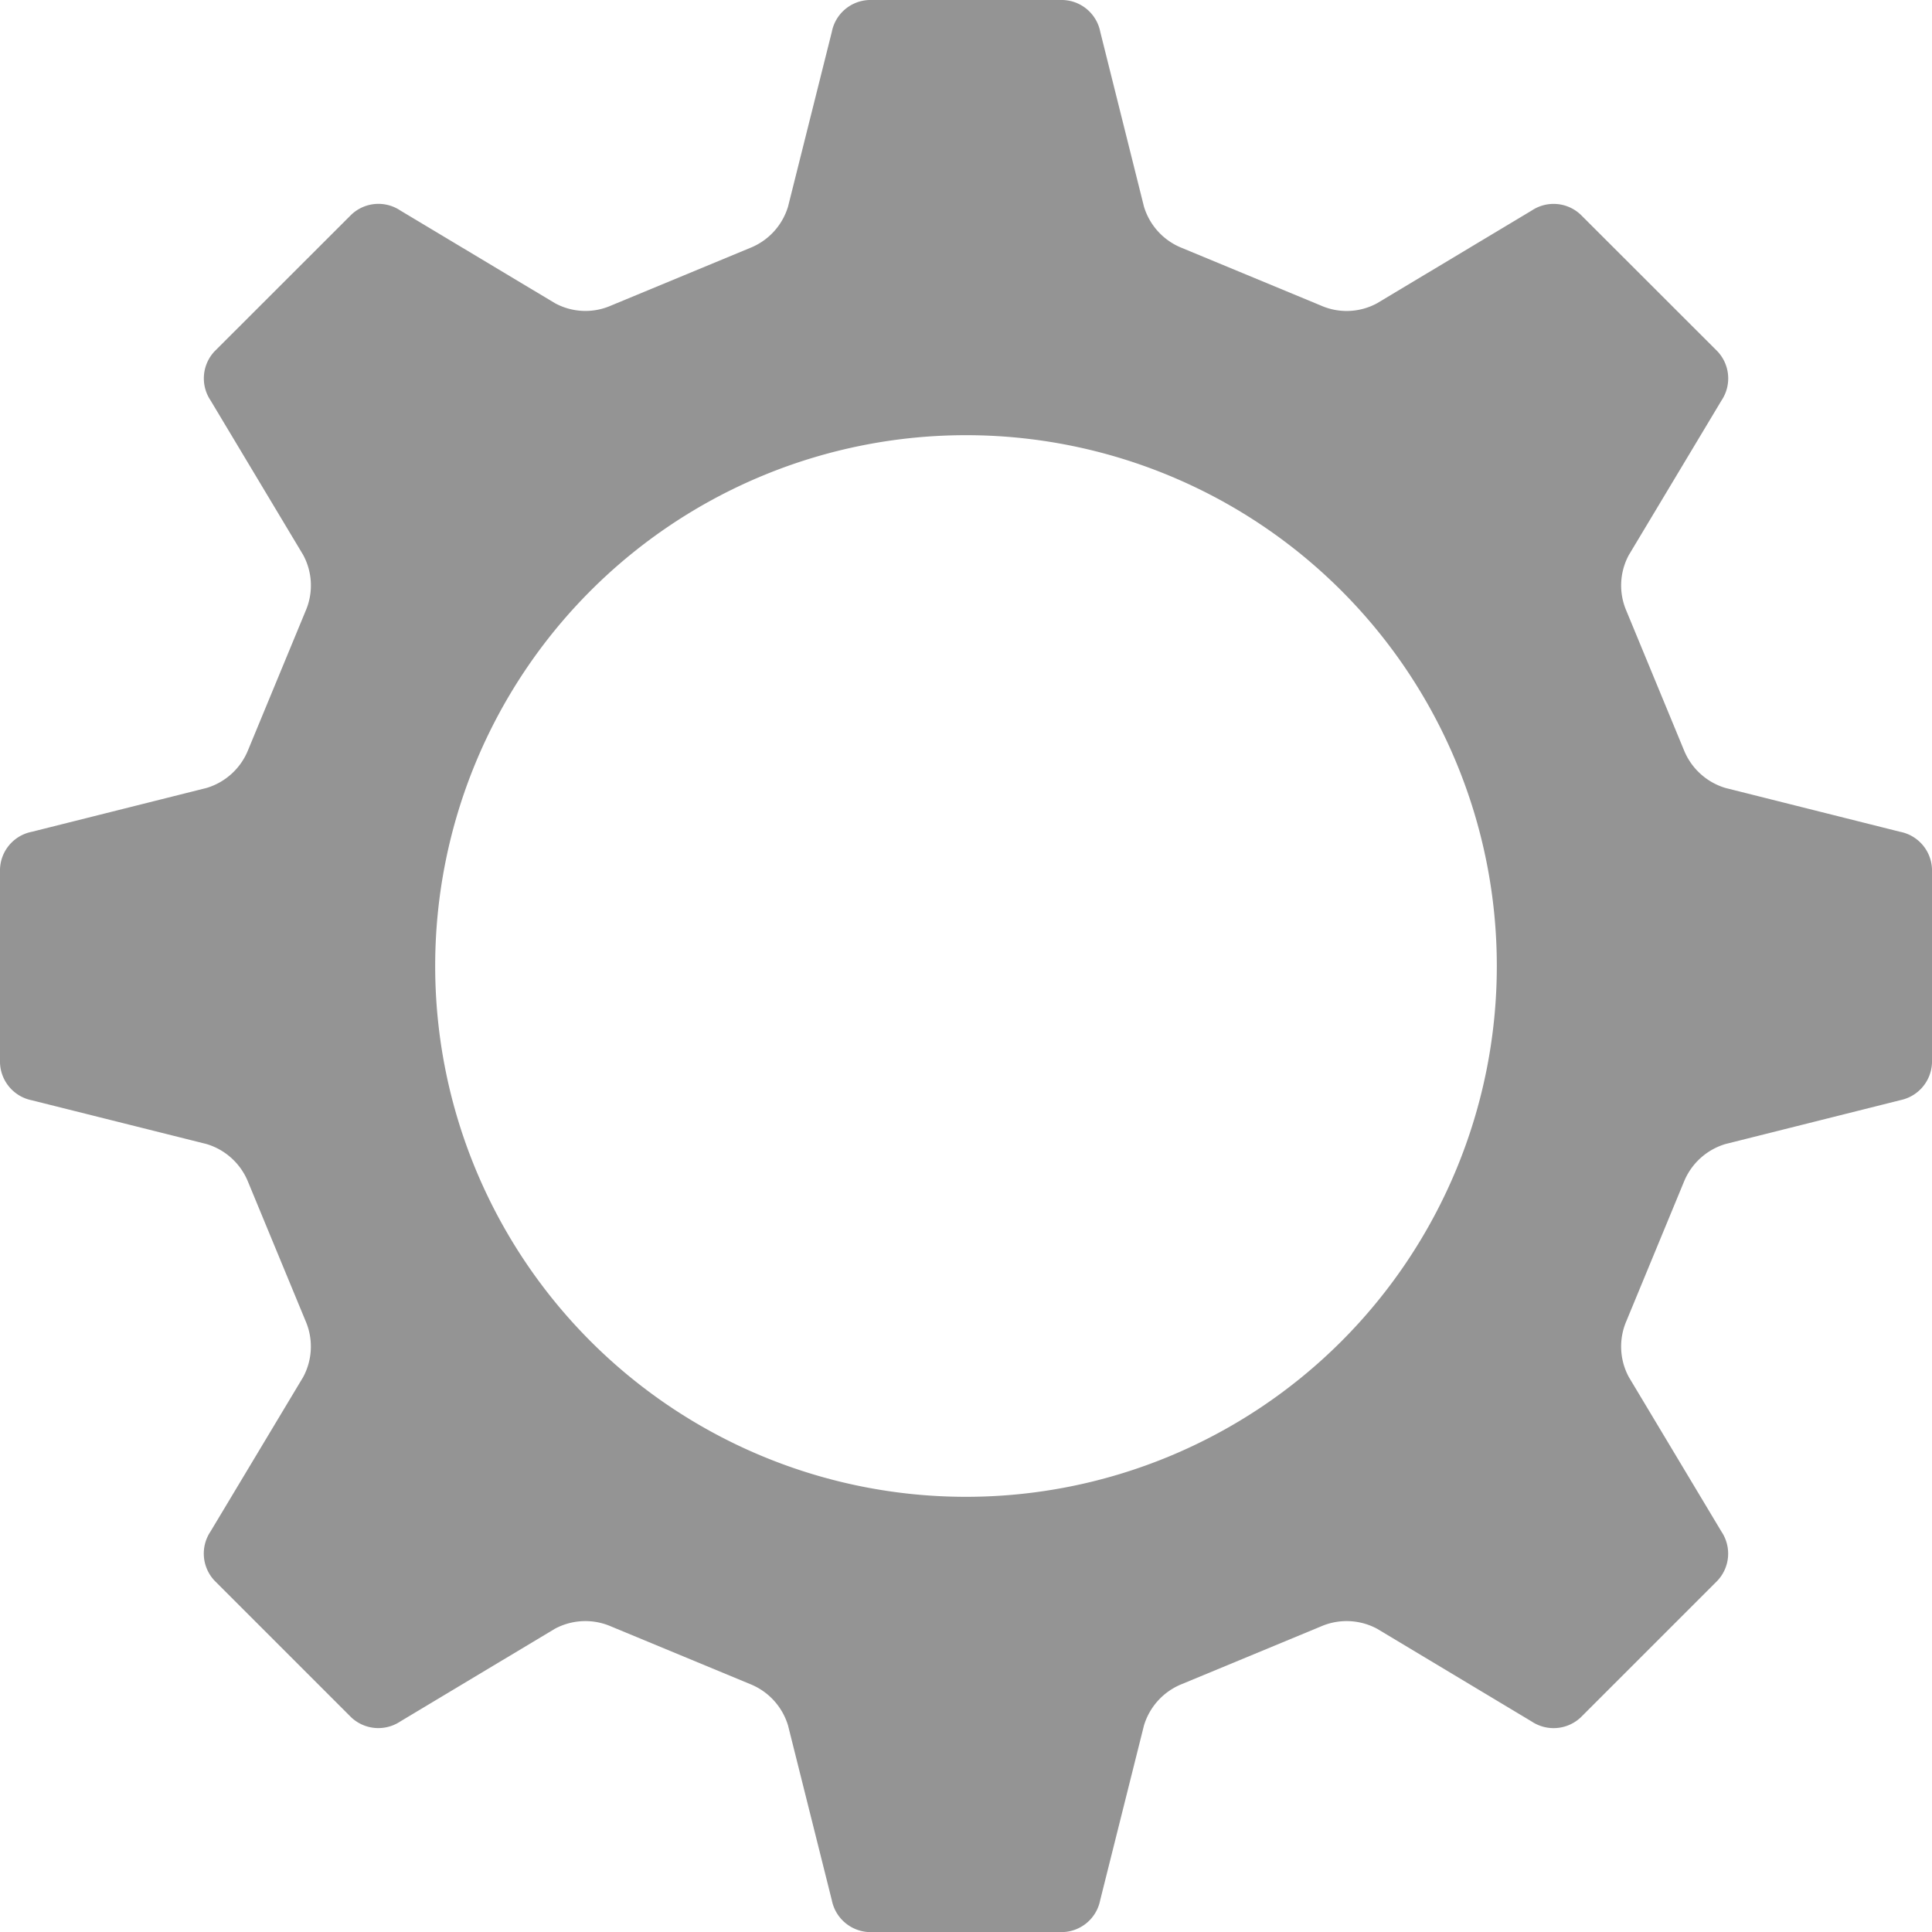 <svg width="20" height="20" viewBox="0 0 20 20" xmlns="http://www.w3.org/2000/svg"><path d="M10 15.495a5.495 5.495 0 1 1 0-10.99 5.495 5.495 0 0 1 0 10.99zm9.671-4.106A.41.41 0 0 0 20 11V9a.408.408 0 0 0-.329-.389l-1.809-.454a.671.671 0 0 1-.43-.392l-.595-1.44a.663.663 0 0 1 .025-.58l.96-1.601a.409.409 0 0 0-.044-.508l-1.414-1.413a.408.408 0 0 0-.507-.044l-1.601.96a.66.66 0 0 1-.582.024l-1.438-.596a.668.668 0 0 1-.394-.429L11.39.33A.408.408 0 0 0 11 0H9a.408.408 0 0 0-.389.33l-.453 1.808a.668.668 0 0 1-.394.429l-1.438.596a.66.66 0 0 1-.582-.025l-1.6-.959a.408.408 0 0 0-.508.044L2.222 3.636a.409.409 0 0 0-.043.508l.959 1.6a.663.663 0 0 1 .025.582l-.595 1.439a.671.671 0 0 1-.43.392l-1.81.454A.408.408 0 0 0 0 9v2a.41.41 0 0 0 .329.39l1.809.453a.671.671 0 0 1 .43.392l.595 1.439a.666.666 0 0 1-.025.582l-.96 1.6a.409.409 0 0 0 .044.508l1.414 1.414a.41.41 0 0 0 .507.043l1.601-.96a.667.667 0 0 1 .582-.024l1.438.596a.67.67 0 0 1 .394.43l.453 1.808a.41.41 0 0 0 .389.33h2a.409.409 0 0 0 .389-.33l.453-1.808a.67.67 0 0 1 .394-.43l1.438-.596a.667.667 0 0 1 .582.024l1.6.96a.41.41 0 0 0 .508-.043l1.414-1.414a.409.409 0 0 0 .043-.508l-.959-1.6a.666.666 0 0 1-.025-.582l.595-1.44a.671.671 0 0 1 .43-.391l1.81-.454z" fill="#949494" fill-rule="evenodd"/></svg>